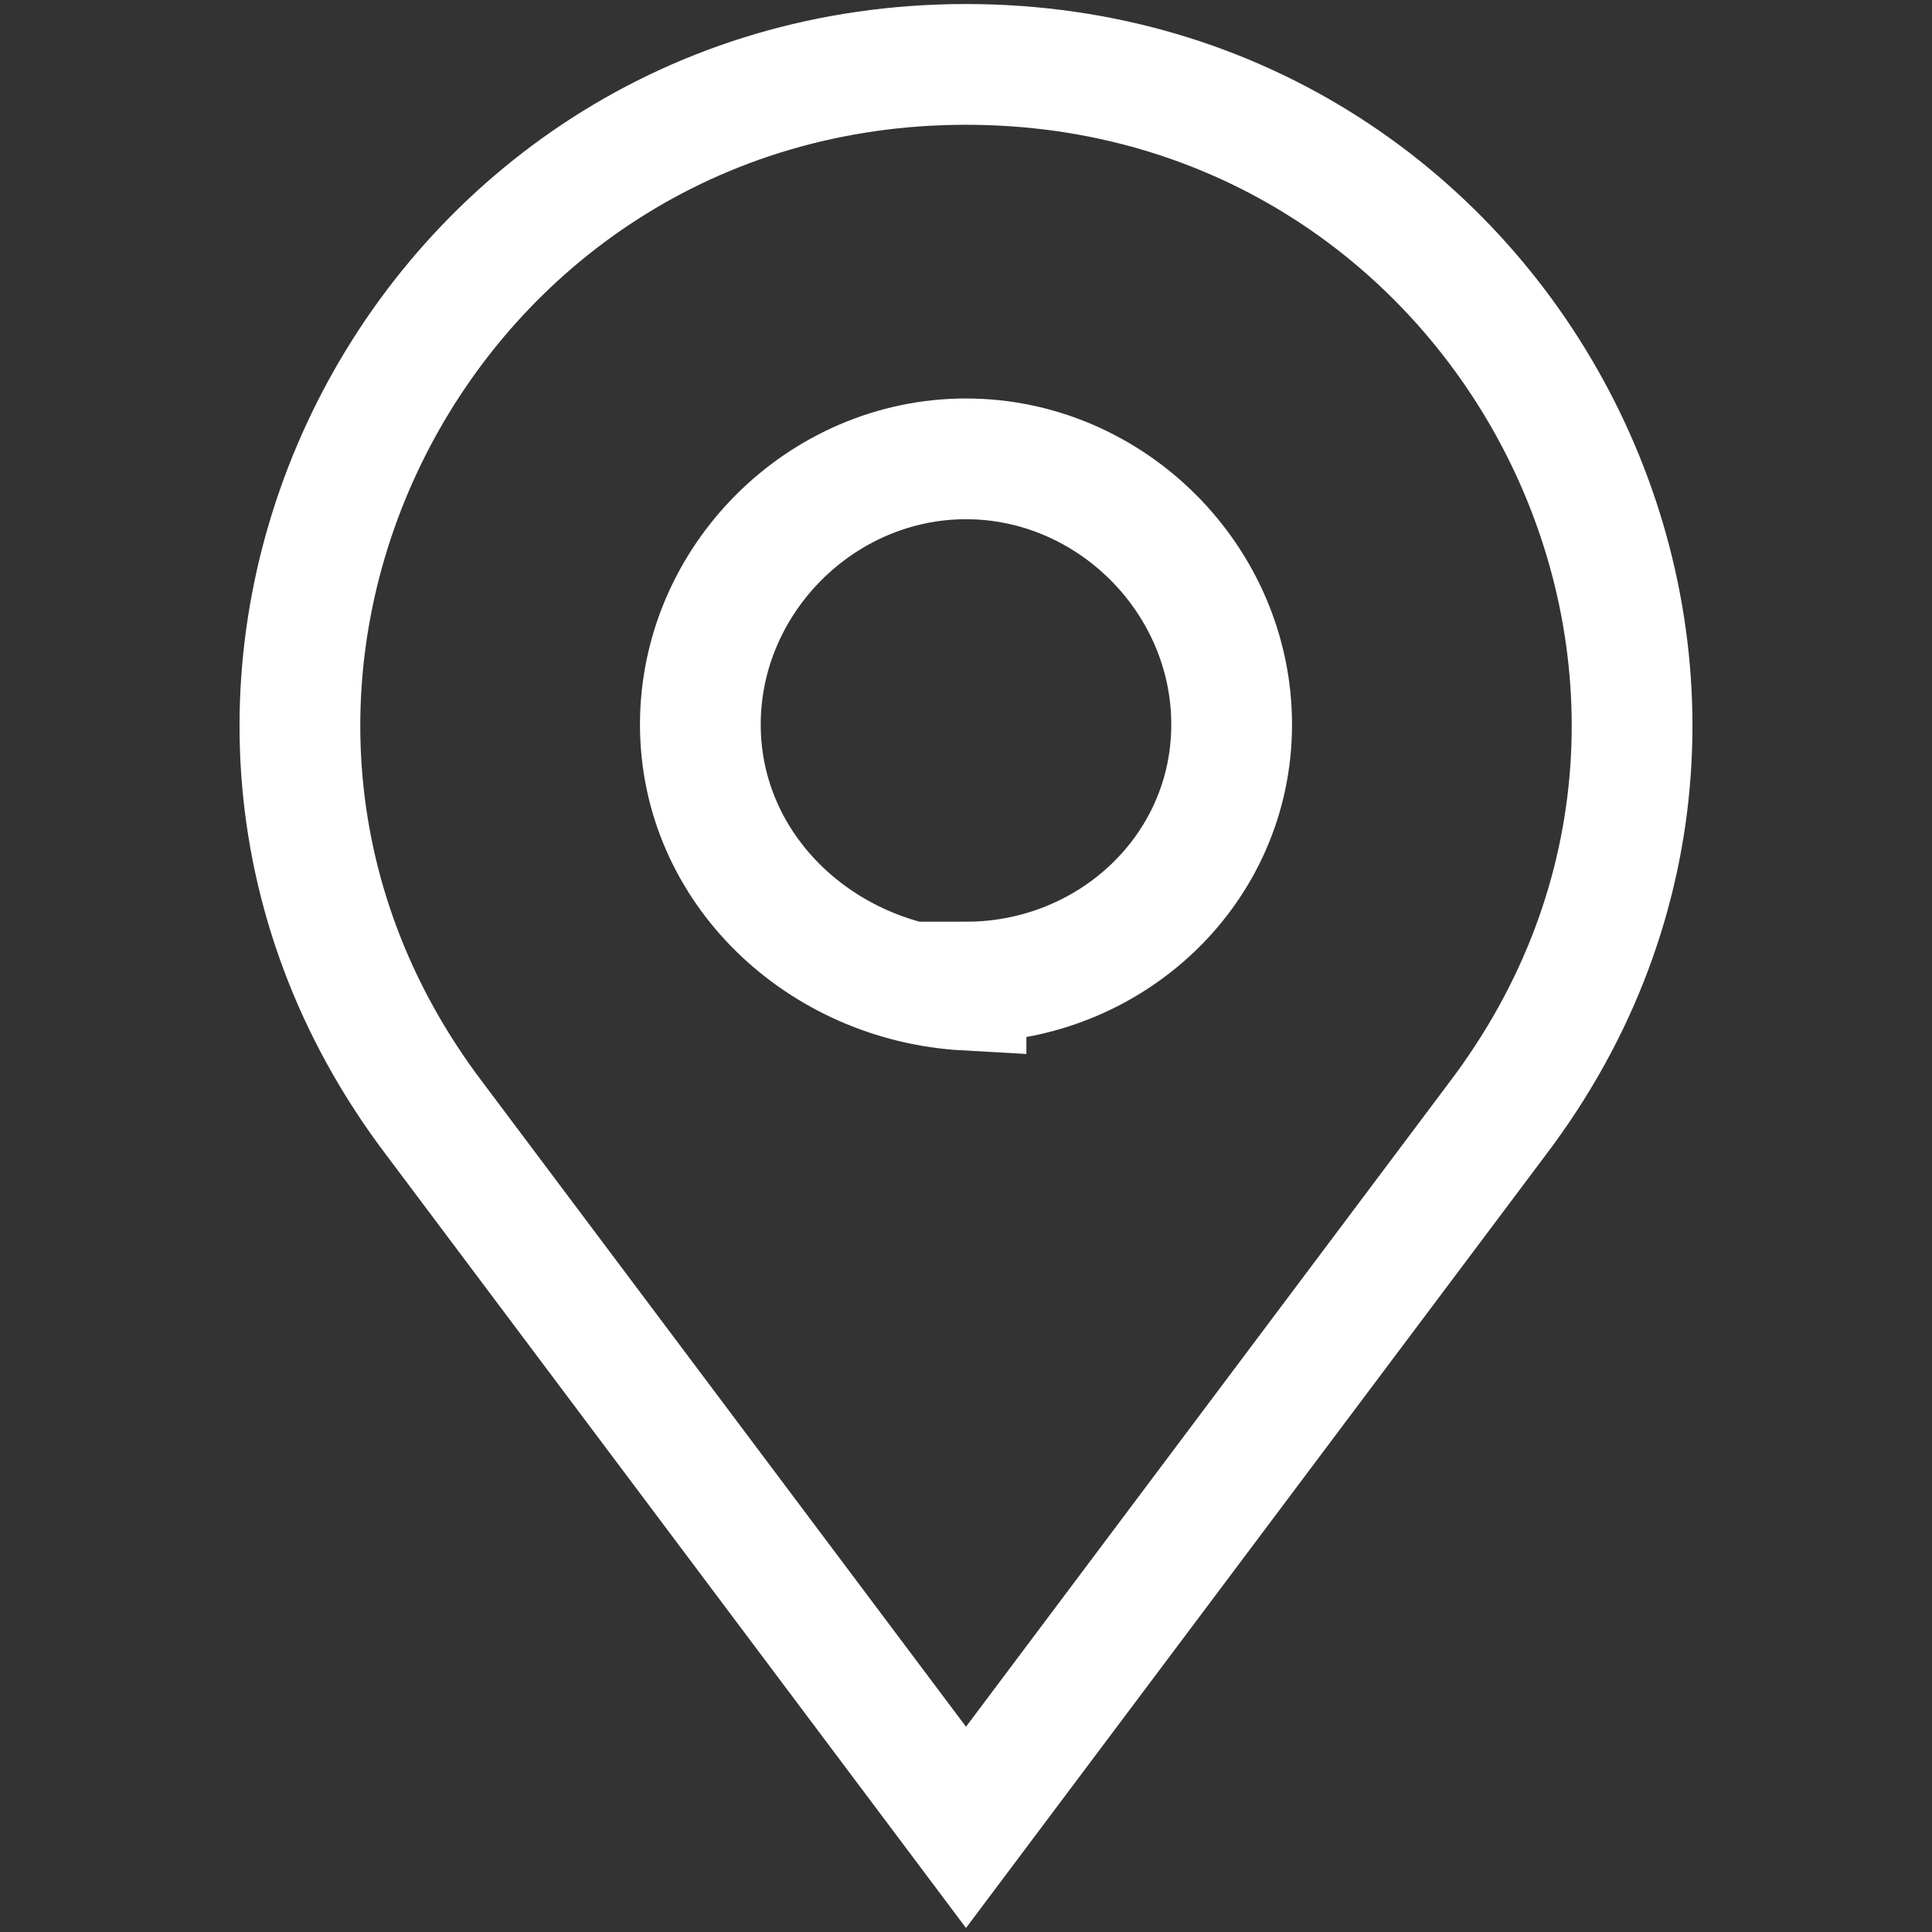 <svg version="1.2" xmlns="http://www.w3.org/2000/svg" viewBox="0 0 24 24" width="24" height="24">
	<rect x="0" y="0" width="24" height="24" fill="#333333" stroke="none"/>
	<title>Component 6</title>
	<defs>
		<clipPath clipPathUnits="userSpaceOnUse" id="cp1">
			<path d="m2-1h20v25h-20z"/>
		</clipPath>
	</defs>
	<style>
		.s0 { fill: none;stroke: #ffffff;stroke-width: 1.5 } 
	</style>
	<g id="Clip-Path" clip-path="url(#cp1)">
		<g>
			<path fill-rule="evenodd" class="s0" d="m12 12.3c-1.8-0.1-3.3-1.5-3.3-3.3 0-1.8 1.5-3.3 3.3-3.3 1.8 0 3.3 1.5 3.3 3.3 0 1.8-1.5 3.2-3.3 3.2z"/>
			<path class="s0" d="m18.6 13.9l-6.6 8.8-6.6-8.8c-4.1-5.4-0.2-13.1 6.6-13.1 6.8 0 10.7 7.7 6.6 13.1z"/>
		</g>
	</g>
</svg>
